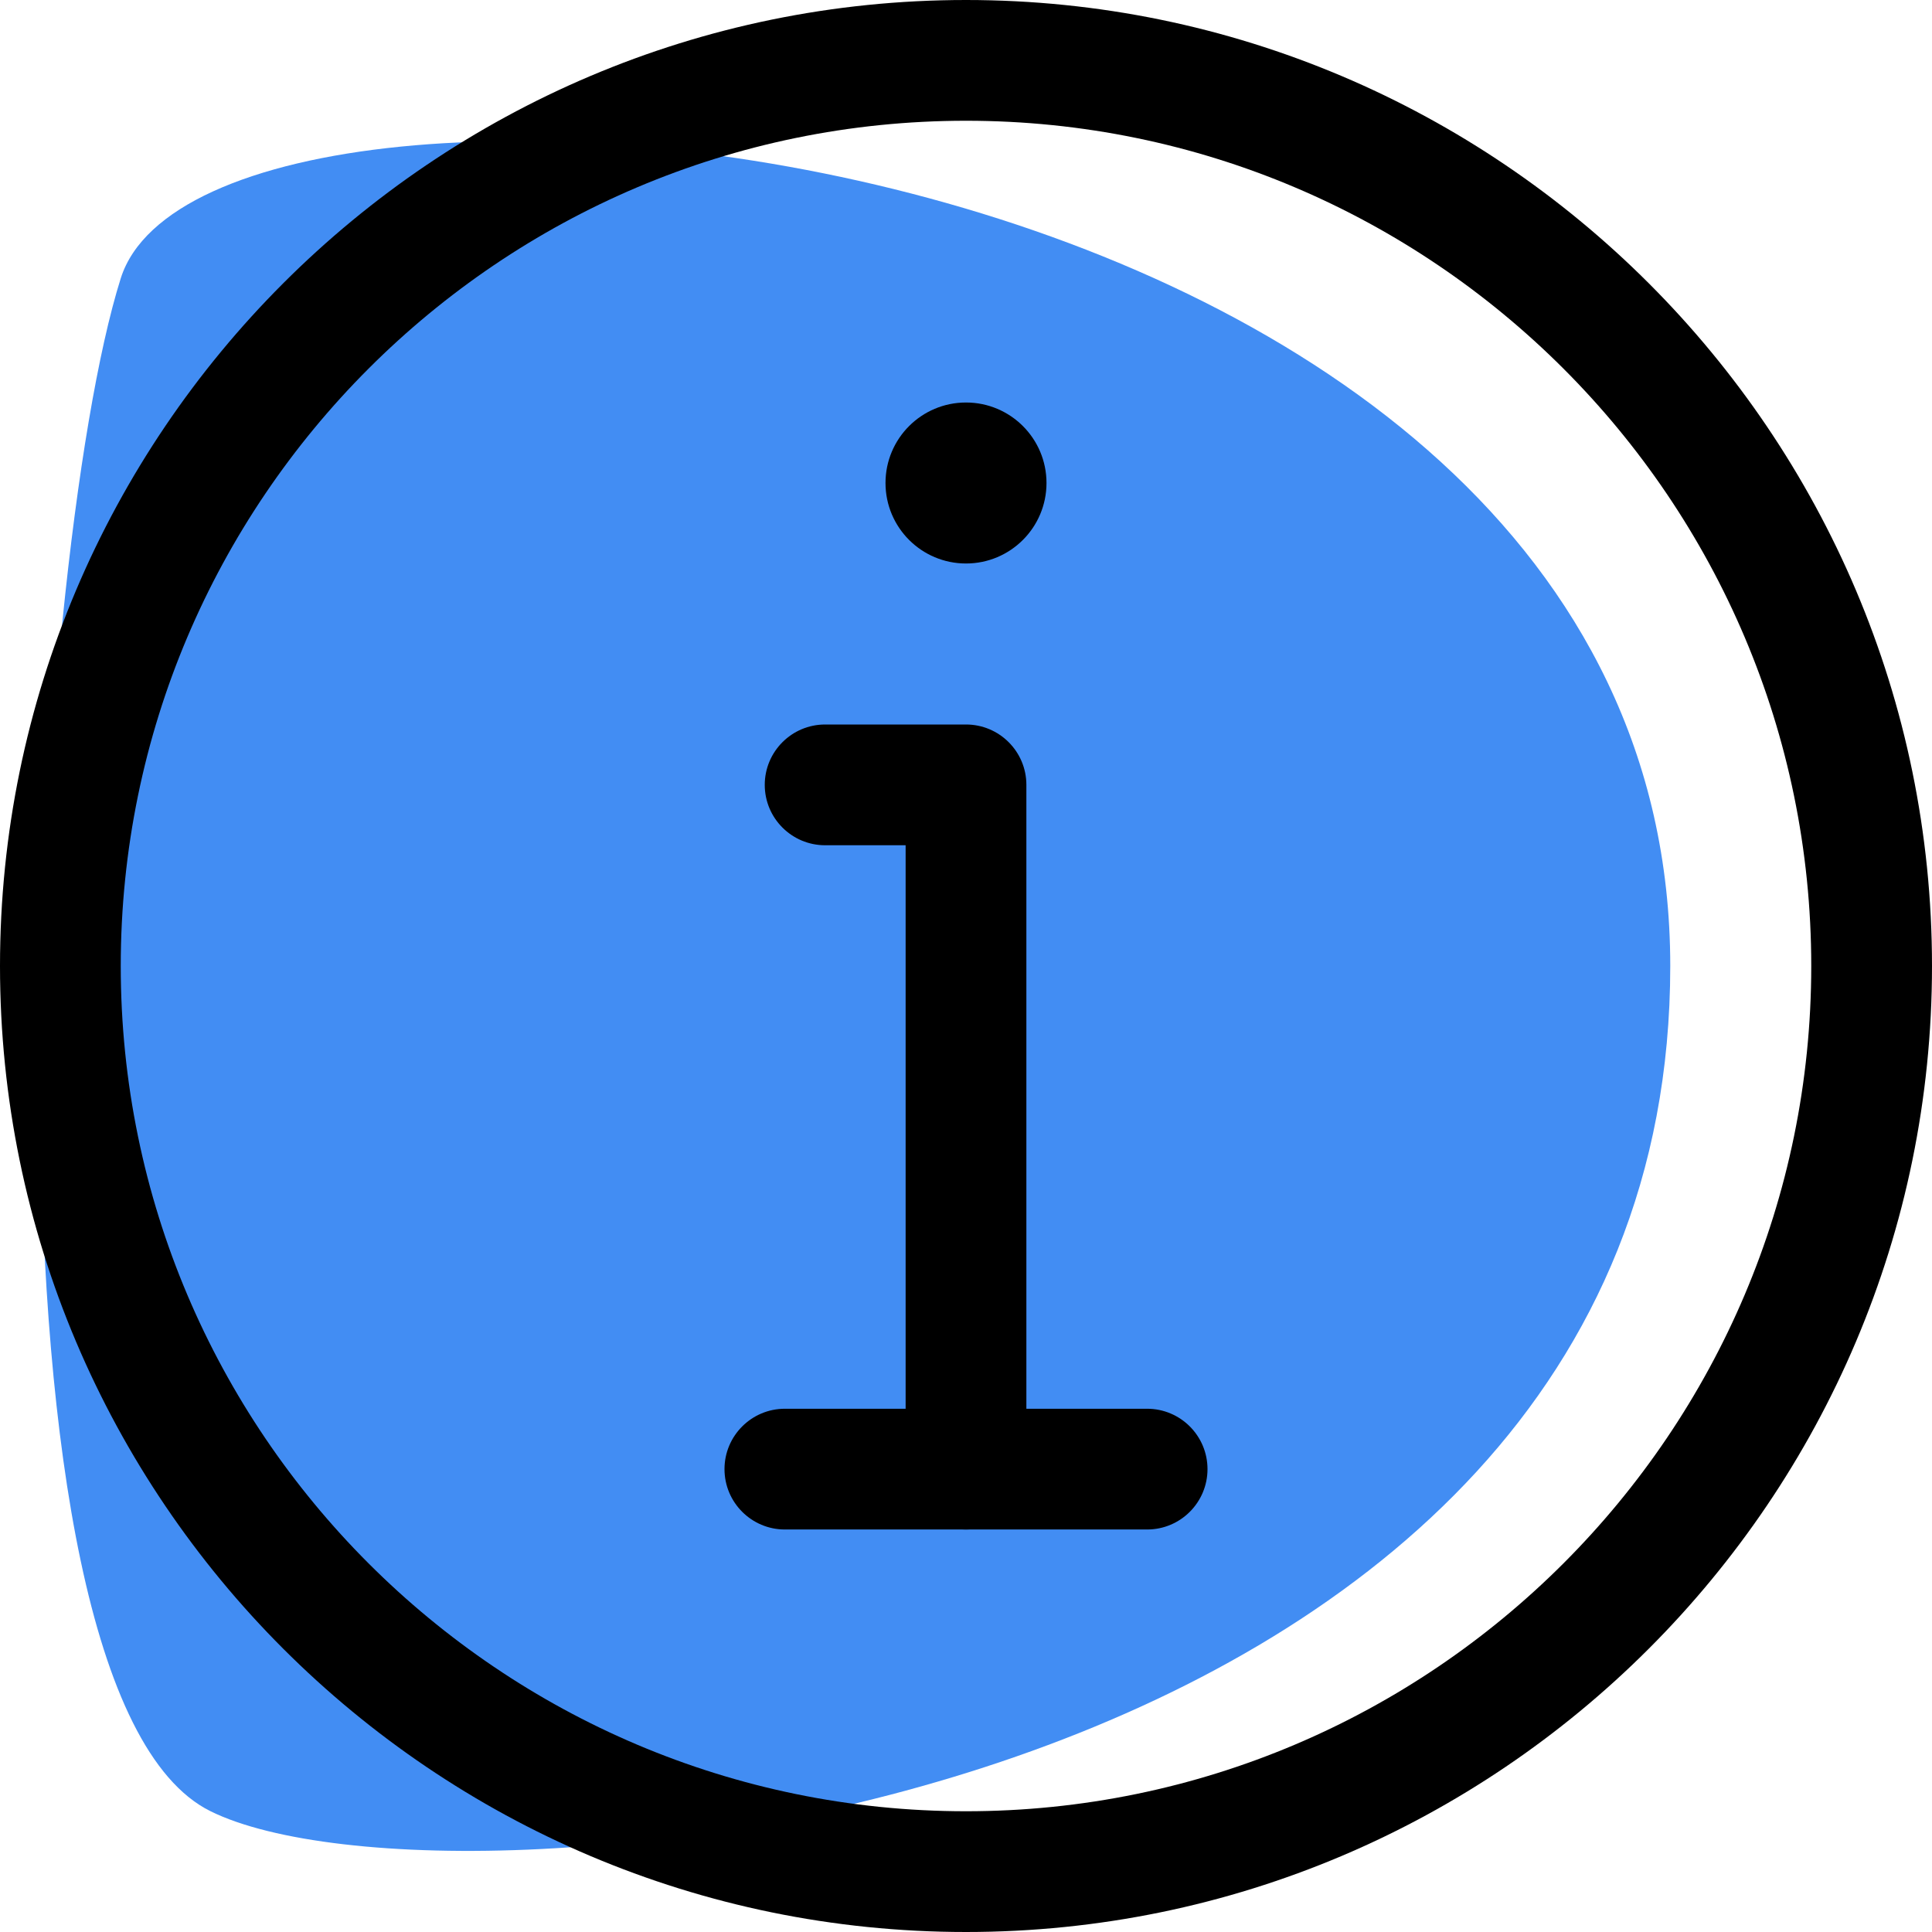 <?xml version="1.0" encoding="UTF-8"?>
<svg width="512px" height="512px" viewBox="0 0 512 512" version="1.1" xmlns="http://www.w3.org/2000/svg" xmlns:xlink="http://www.w3.org/1999/xlink">
    <!-- Generator: Sketch 56.2 (81672) - https://sketch.com -->
    <title>info</title>
    <desc>Created with Sketch.</desc>
    <g id="Page-1" stroke="none" stroke-width="1" fill="none" fill-rule="evenodd">
        <g id="info">
            <path d="M32,73.76 C8.157,149.332 -9.009,448 55.804,480 C120.617,512 442.636,480 442.636,256 C442.636,32 55.843,-1.813 32,73.76 Z" id="Path-2" fill="#428DF3"></path>
            <path d="M277.332,128 C277.332,139.781 267.781,149.332 256,149.332 C244.219,149.332 234.668,139.781 234.668,128 C234.668,116.219 244.219,106.668 256,106.668 C267.781,106.668 277.332,116.219 277.332,128 Z" id="Path" fill="#000000" fill-rule="nonzero"></path>
            <path d="M256,405.332 C247.168,405.332 240,398.164 240,389.332 L240,224 L218.668,224 C209.836,224 202.668,216.832 202.668,208 C202.668,199.168 209.836,192 218.668,192 L256,192 C264.832,192 272,199.168 272,208 L272,389.332 C272,398.164 264.832,405.332 256,405.332 Z" id="Path" fill="#000000" fill-rule="nonzero"></path>
            <path d="M256,512 C114.836,512 0,397.164 0,256 C0,114.836 114.836,0 256,0 C397.164,0 512,114.836 512,256 C512,397.164 397.164,512 256,512 Z M256,32 C132.48,32 32,132.48 32,256 C32,379.52 132.48,480 256,480 C379.52,480 480,379.52 480,256 C480,132.48 379.52,32 256,32 Z" id="Shape" fill="#000000" fill-rule="nonzero"></path>
            <path d="M304,405.332 L208,405.332 C199.168,405.332 192,398.164 192,389.332 C192,380.5 199.168,373.332 208,373.332 L304,373.332 C312.832,373.332 320,380.5 320,389.332 C320,398.164 312.832,405.332 304,405.332 Z" id="Path" fill="#000000" fill-rule="nonzero"></path>
        </g>
    </g>
</svg>